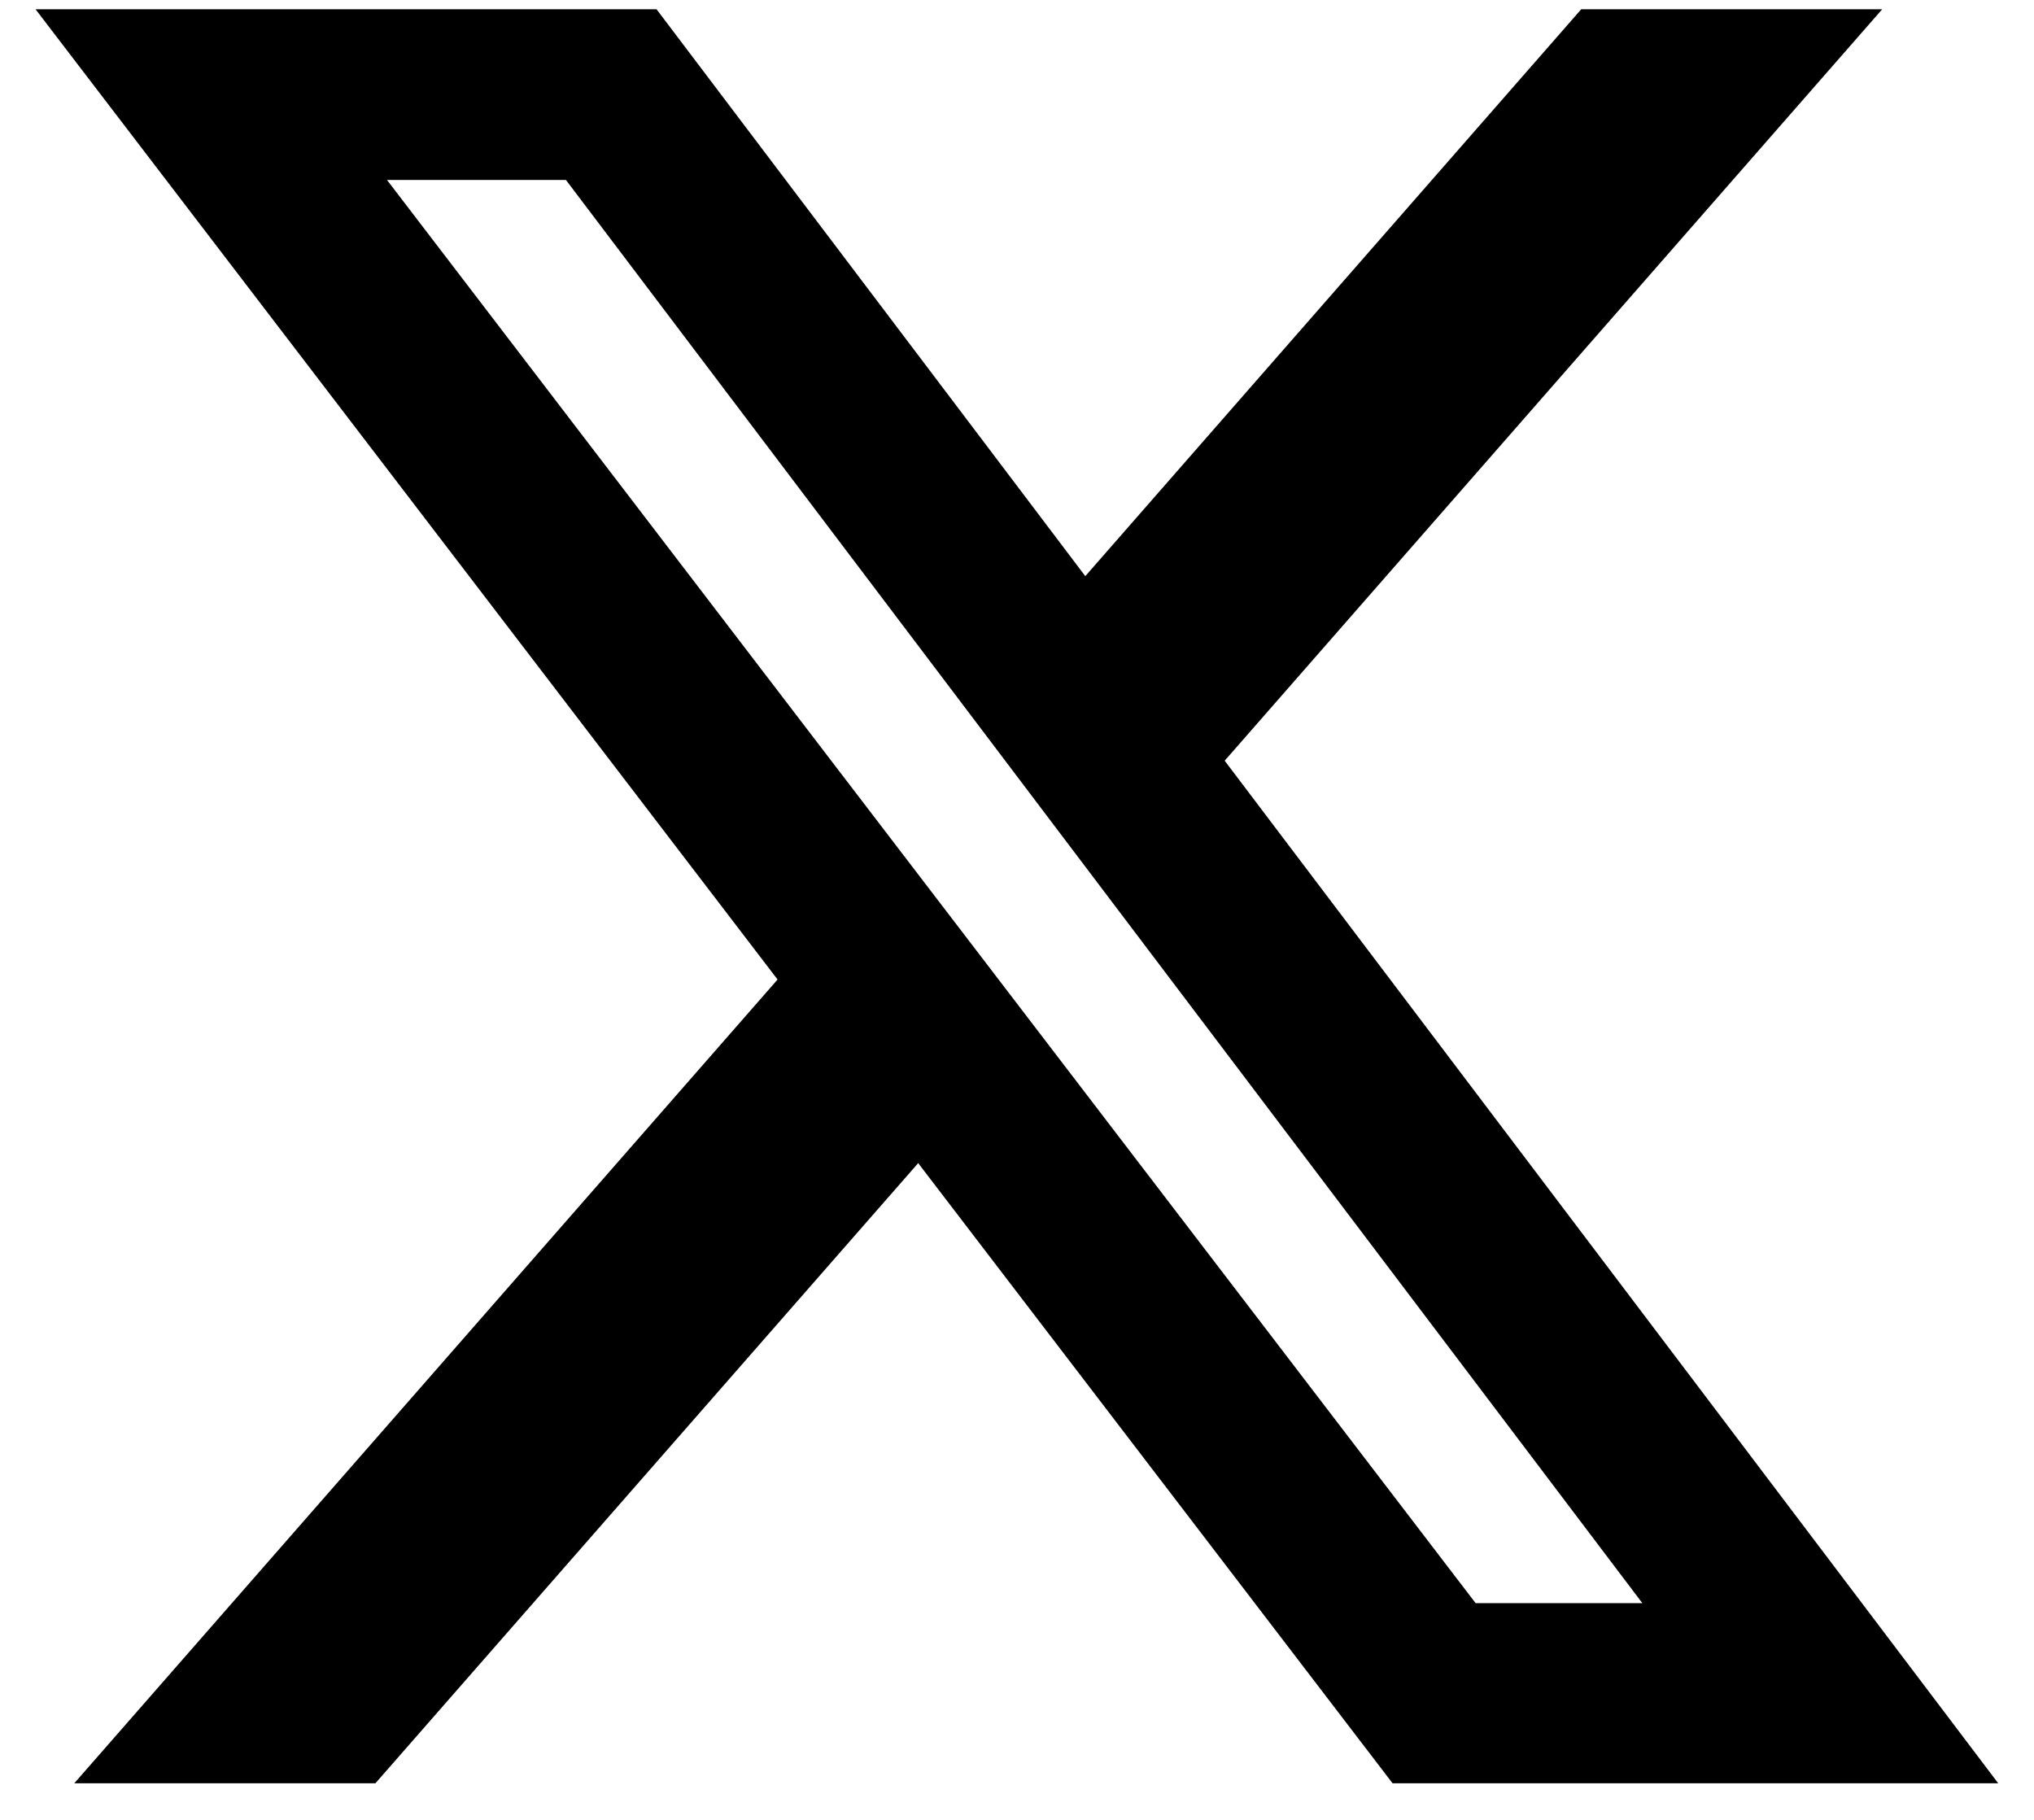 <svg width="38" height="34" viewBox="0 0 38 34" fill="none" xmlns="http://www.w3.org/2000/svg">
<path d="M29.541 0.173H35.164L22.88 14.212L37.331 33.316H26.016L17.154 21.73L7.014 33.316H1.388L14.527 18.3L0.664 0.173H12.266L20.276 10.764L29.541 0.173ZM27.568 29.951H30.683L10.573 3.362H7.23L27.568 29.951Z" fill="black"/>
</svg>
